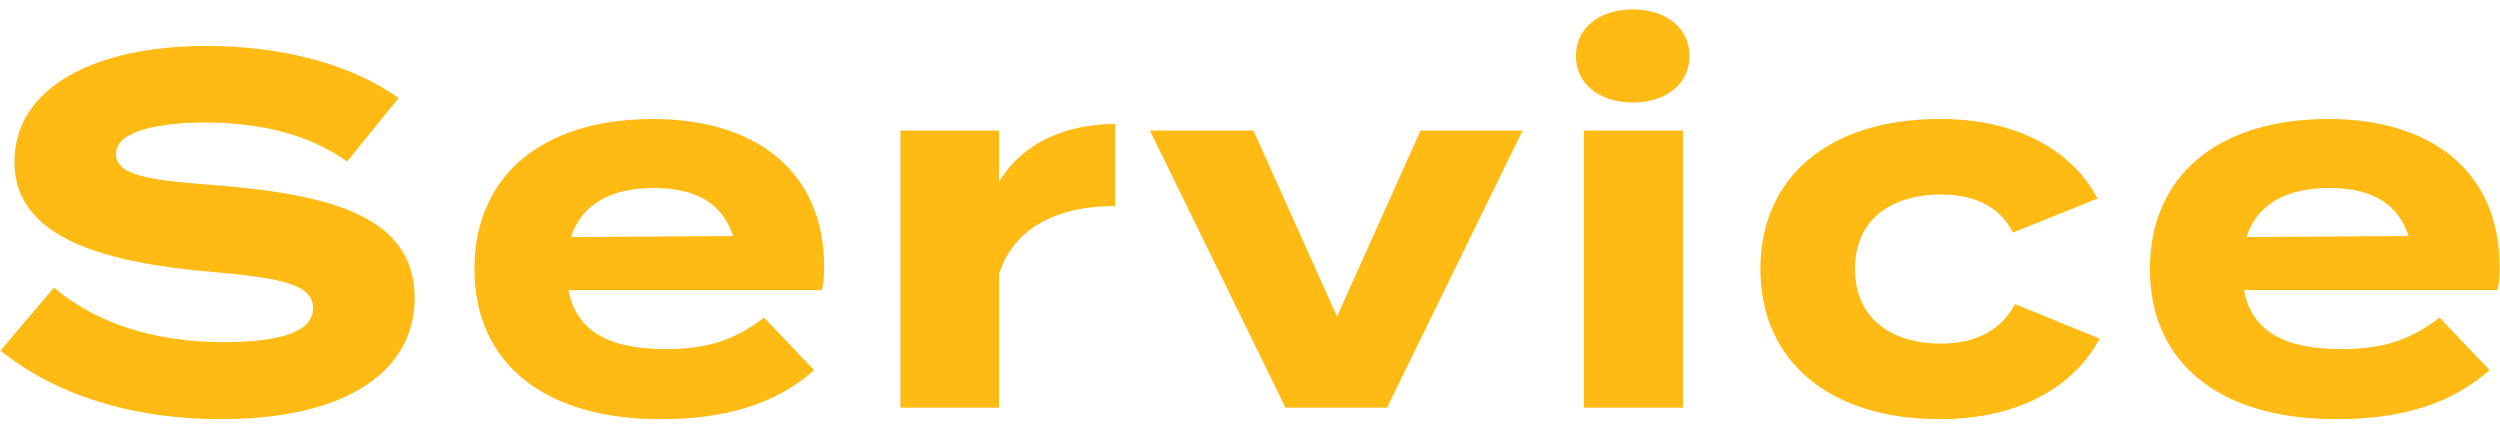 <?xml version="1.0" encoding="utf-8"?>
<!-- Generator: Adobe Illustrator 28.0.0, SVG Export Plug-In . SVG Version: 6.00 Build 0)  -->
<svg version="1.0" id="レイヤー_1" xmlns="http://www.w3.org/2000/svg" xmlns:xlink="http://www.w3.org/1999/xlink" x="0px"
	 y="0px" viewBox="0 0 70 12" enable-background="new 0 0 70 12" xml:space="preserve">
<g>
	<g>
		<g>
			<path fill="#FFBA13" d="M11.61,8.346c0,2.018-1.863,3.39-5.421,3.39c-2.521,0-4.636-0.687-6.177-1.919L1.51,8.052
				c1.163,0.98,2.774,1.527,4.735,1.527c1.681,0,2.521-0.308,2.521-0.953c0-0.63-0.784-0.84-2.802-1.009
				C3.052,7.365,0.404,6.721,0.404,4.536c0-2.102,2.269-3.25,5.379-3.25c2.101,0,4.034,0.504,5.379,1.457L9.719,4.522
				C8.626,3.752,7.31,3.444,5.783,3.429c-1.149,0-2.535,0.182-2.535,0.882c0,0.659,1.135,0.743,2.885,0.883
				C9.341,5.461,11.61,6.091,11.61,8.346z"/>
			<path fill="#FFBA13" d="M18.649,9.775c1.232,0,1.975-0.294,2.745-0.882l1.401,1.471c-1.106,0.98-2.535,1.373-4.3,1.373
				c-3.292,0-5.211-1.597-5.211-4.203s1.891-4.202,5.001-4.202c2.802,0,4.791,1.401,4.791,4.146c0,0.308-0.014,0.49-0.07,0.645
				h-7.088C16.141,9.299,17.08,9.775,18.649,9.775z M15.987,6.637l4.539-0.028c-0.294-0.911-1.037-1.345-2.213-1.345
				C17.122,5.264,16.295,5.698,15.987,6.637z"/>
			<path fill="#FFBA13" d="M25.212,11.414v-7.76h2.76v1.443c0.644-1.092,1.863-1.625,3.25-1.625v2.297
				c-1.653,0-2.844,0.63-3.25,1.905v3.74H25.212z"/>
			<path fill="#FFBA13" d="M38.837,11.414h-2.844l-3.796-7.76h2.9l2.339,5.211l2.339-5.211h2.858L38.837,11.414z"/>
			<path fill="#FFBA13" d="M44.126,1.567c0-0.785,0.658-1.303,1.597-1.303c0.925,0,1.583,0.518,1.583,1.303
				c0,0.784-0.658,1.303-1.583,1.303C44.784,2.869,44.126,2.351,44.126,1.567z M47.123,11.414H44.35v-7.76h2.773V11.414z"/>
			<path fill="#FFBA13" d="M54.32,11.736c-3.096,0-5.029-1.625-5.029-4.203c0-2.591,1.933-4.202,5.029-4.202
				c2.339,0,3.782,1.022,4.412,2.228l-2.367,0.952c-0.406-0.784-1.148-1.064-2.017-1.064c-1.415,0-2.409,0.714-2.409,2.087
				c0,1.359,0.994,2.087,2.409,2.087c0.854,0,1.639-0.294,2.073-1.107l2.367,0.967C58.144,10.713,56.673,11.736,54.32,11.736z"/>
			<path fill="#FFBA13" d="M65.562,9.775c1.233,0,1.975-0.294,2.746-0.882l1.401,1.471c-1.107,0.98-2.535,1.373-4.301,1.373
				c-3.292,0-5.211-1.597-5.211-4.203s1.891-4.202,5.001-4.202c2.802,0,4.791,1.401,4.791,4.146c0,0.308-0.014,0.49-0.07,0.645
				H62.83C63.054,9.299,63.993,9.775,65.562,9.775z M62.9,6.637l4.539-0.028c-0.294-0.911-1.037-1.345-2.213-1.345
				C64.035,5.264,63.209,5.698,62.9,6.637z"/>
		</g>
	</g>
</g>
</svg>
